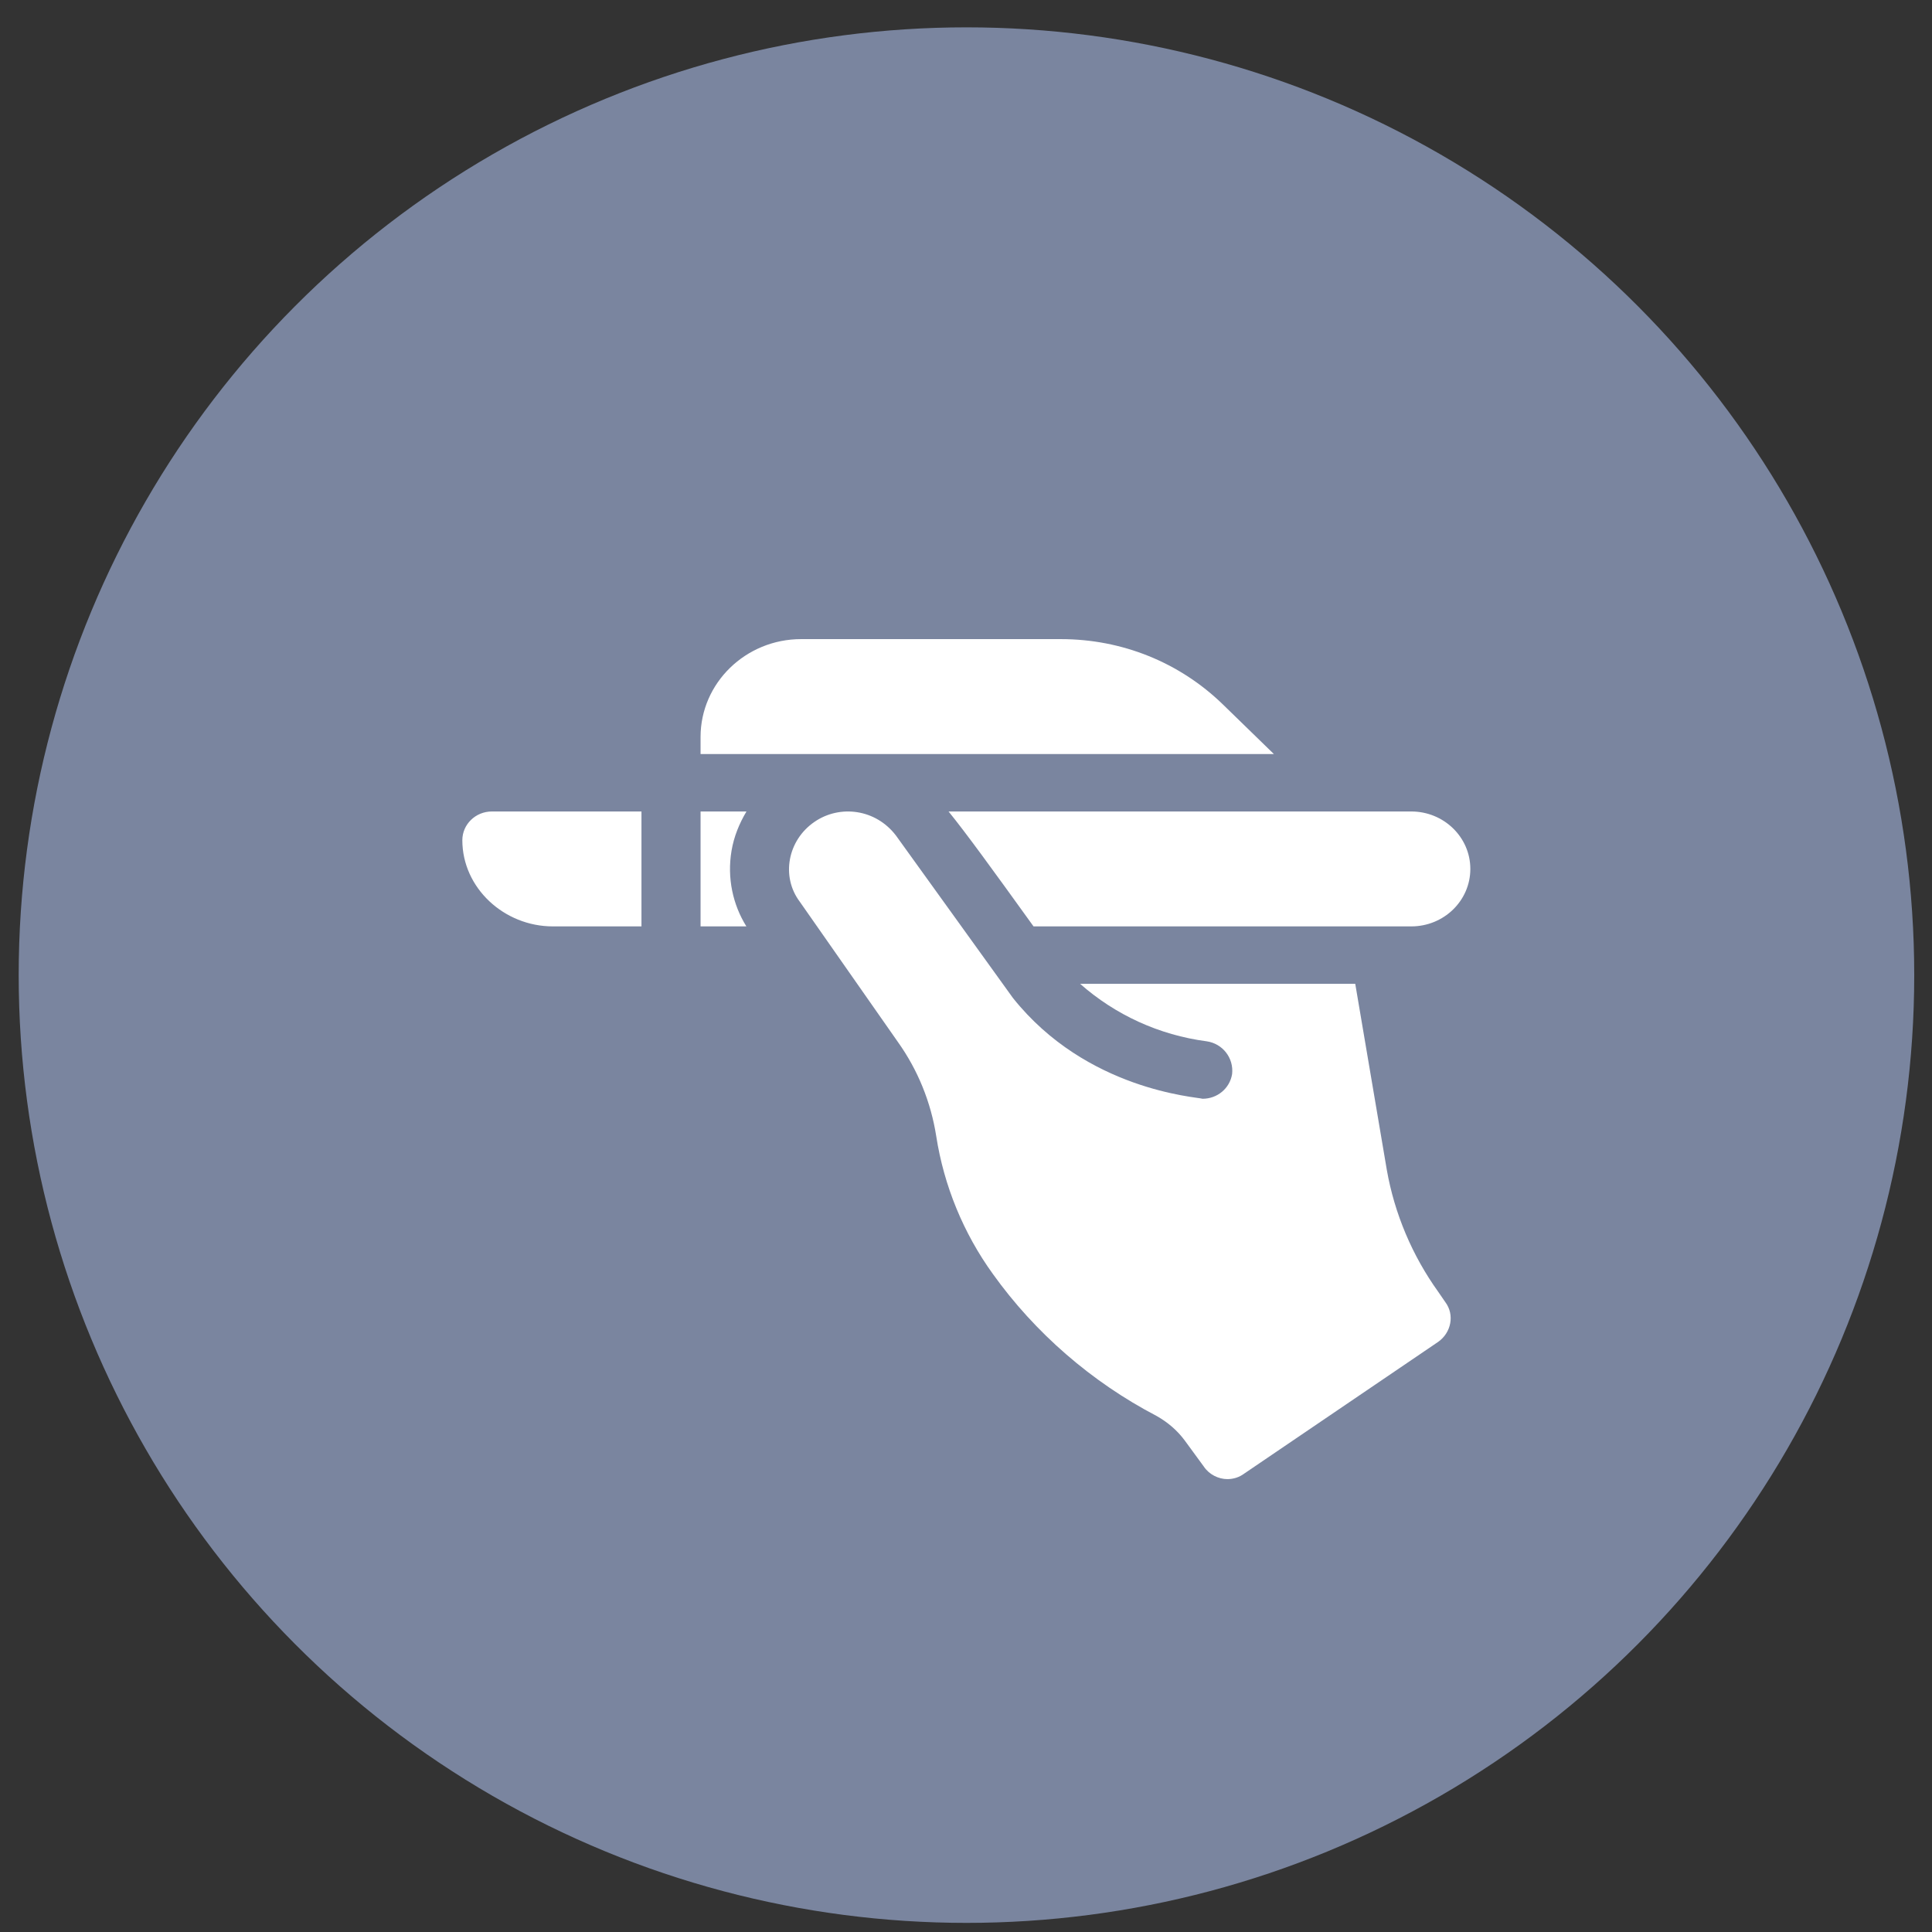 <?xml version="1.0" encoding="UTF-8"?> <svg xmlns="http://www.w3.org/2000/svg" width="46" height="46" viewBox="0 0 46 46" fill="none"><rect x="0" y="0" width="46" height="46" fill="#333333" stroke="none"/><circle cx="23.011" cy="23.217" r="22.566" fill="#7A859F"></circle><path d="M29.117 16.773C28.085 15.77 26.715 15.217 25.257 15.217H19.075C17.754 15.217 16.68 16.263 16.68 17.547V17.953H30.33L29.117 16.773ZM28.633 26.161C28.492 26.117 25.873 25.963 24.118 23.762L21.334 19.896C20.849 19.258 19.994 19.155 19.394 19.567C18.75 20.006 18.593 20.873 19.042 21.469L21.377 24.807C21.855 25.477 22.164 26.243 22.291 27.05C22.473 28.227 22.938 29.362 23.641 30.334C24.639 31.729 25.989 32.905 27.536 33.712C27.803 33.863 28.028 34.054 28.211 34.301L28.661 34.916C28.788 35.108 29.012 35.217 29.223 35.217C29.364 35.217 29.505 35.176 29.631 35.081L34.244 31.948C34.553 31.729 34.638 31.305 34.413 31.004L34.244 30.758C33.625 29.896 33.203 28.897 33.02 27.858L32.268 23.425H25.718C26.551 24.16 27.594 24.644 28.731 24.793C29.111 24.848 29.378 25.19 29.336 25.573C29.28 25.915 28.984 26.161 28.633 26.161Z" fill="white"></path><path d="M33.602 19.321H22.585C23.001 19.834 23.602 20.66 24.608 22.057H33.602C34.378 22.057 35.008 21.445 35.008 20.689C35.008 19.934 34.378 19.321 33.602 19.321ZM13.164 22.057H15.273V19.321H11.711C11.323 19.321 11.008 19.628 11.008 20.005C11.008 21.139 11.999 22.057 13.164 22.057ZM17.418 20.253C17.474 19.922 17.601 19.608 17.773 19.321H16.68V22.057H17.771C17.448 21.54 17.308 20.901 17.418 20.253Z" fill="white"></path></svg> 